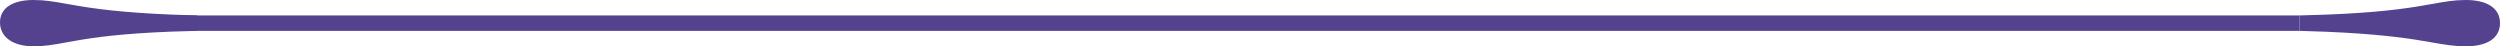 <svg width="162" height="3" viewBox="0 0 162 3" fill="none" xmlns="http://www.w3.org/2000/svg">
<path d="M149 1.5L12 1.5" stroke="#54428E"/>
<path d="M0.375 1.452C0.375 1.095 0.527 0.849 0.806 0.674C1.106 0.486 1.567 0.375 2.161 0.375C2.882 0.375 3.422 0.472 4.203 0.611C4.518 0.668 4.871 0.731 5.292 0.798C6.686 1.019 8.739 1.262 12.391 1.365V1.634C8.739 1.724 6.686 1.966 5.291 2.192C4.86 2.261 4.499 2.327 4.179 2.386C3.41 2.527 2.875 2.625 2.161 2.625C1.579 2.625 1.121 2.495 0.82 2.288C0.532 2.09 0.375 1.815 0.375 1.452Z" fill="#54428E" stroke="#54428E" stroke-width="0.75"/>
<path d="M161.625 1.5C161.625 1.876 161.466 2.134 161.181 2.316C160.874 2.511 160.404 2.625 159.799 2.625C159.062 2.625 158.509 2.528 157.711 2.389C157.392 2.333 157.034 2.27 156.609 2.204C155.189 1.984 153.098 1.741 149.375 1.635L149.375 1.366C153.097 1.274 155.189 1.031 156.61 0.807C157.046 0.738 157.412 0.672 157.737 0.614C158.522 0.473 159.07 0.375 159.799 0.375C160.404 0.375 160.874 0.489 161.181 0.684C161.466 0.866 161.625 1.124 161.625 1.5Z" fill="#54428E" stroke="#54428E" stroke-width="0.75"/>
</svg>
